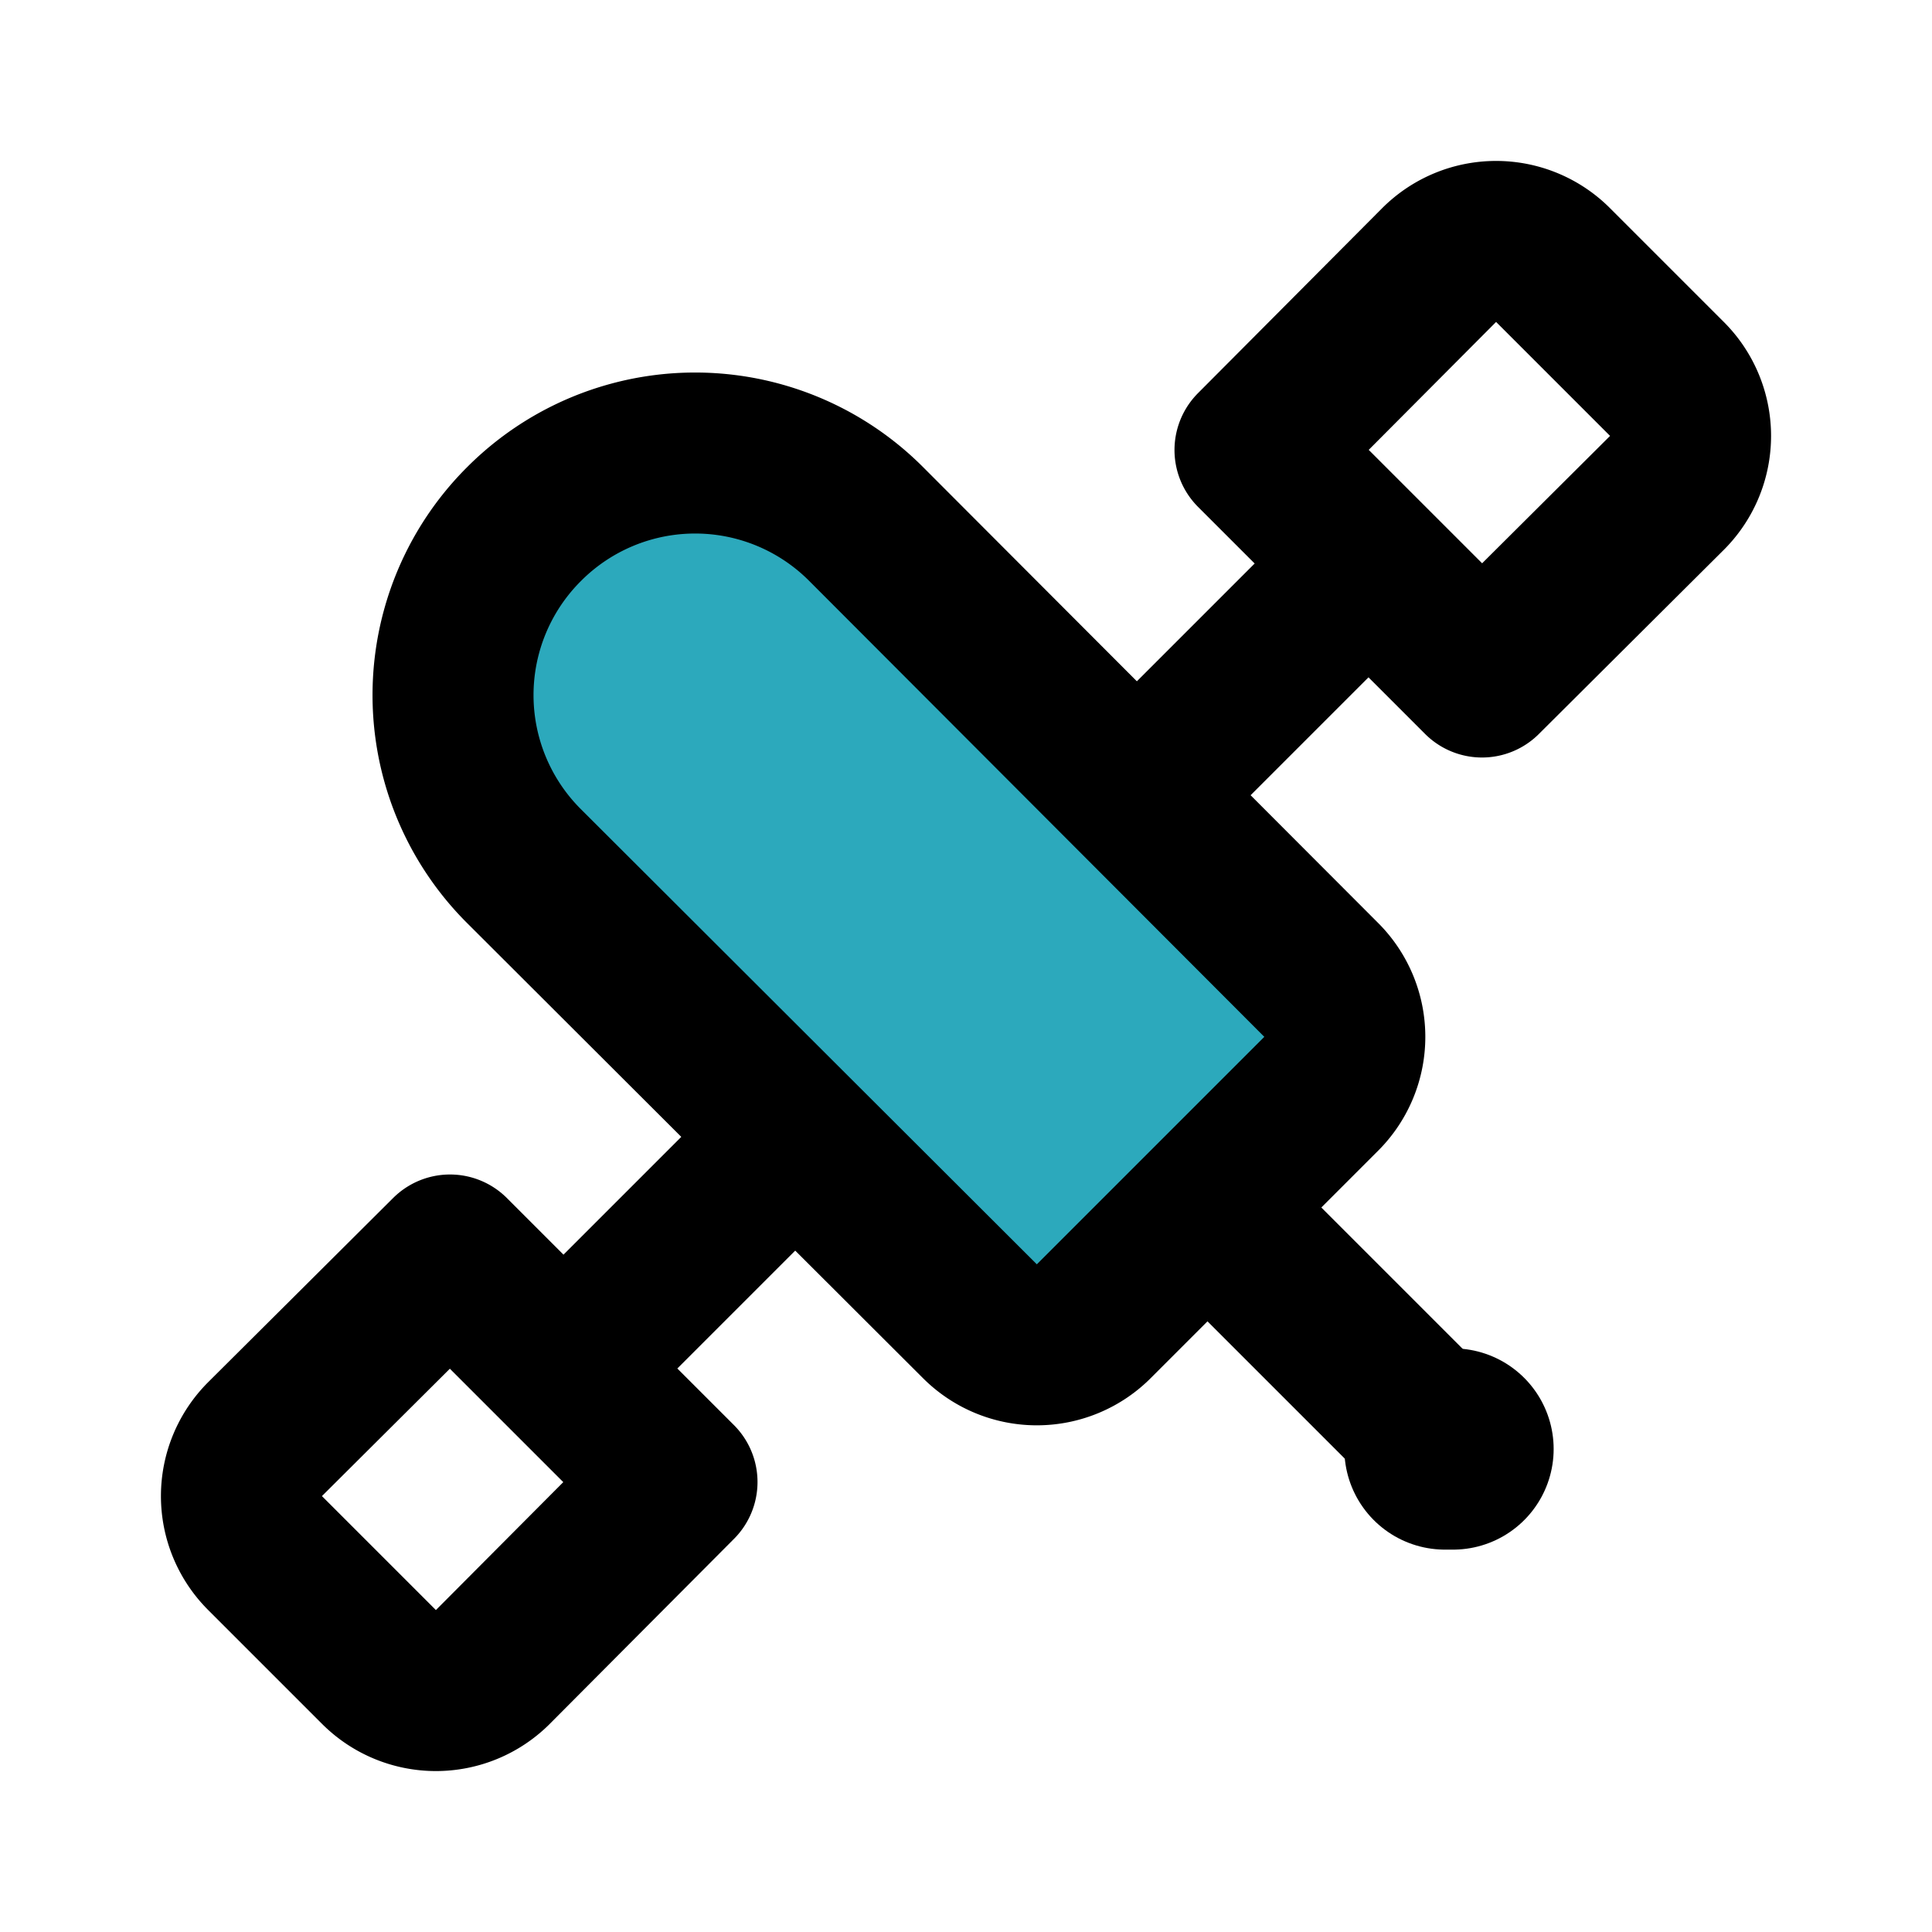 <?xml version="1.0" encoding="utf-8"?><!-- Uploaded to: SVG Repo, www.svgrepo.com, Generator: SVG Repo Mixer Tools -->
<svg fill="#000000" width="800px" height="800px" viewBox="0 0 24 24" id="satellite-4" data-name="Flat Line" xmlns="http://www.w3.org/2000/svg" class="icon flat-line"><path id="secondary" d="M5.76,7.76h8a3,3,0,0,1,3,3v0a3,3,0,0,1-3,3h-8a1,1,0,0,1-1-1v-4a1,1,0,0,1,1-1Z" transform="translate(10.76 25.97) rotate(-135)" style="fill: rgb(44, 169, 188); stroke-width: 2;"></path><path id="primary" d="M4.71,20.71,3.29,19.29a1,1,0,0,1,0-1.41l2.3-2.29,2.82,2.82-2.29,2.3A1,1,0,0,1,4.71,20.71ZM7,17l2.66-2.66M20.71,4.71,19.29,3.29a1,1,0,0,0-1.41,0l-2.29,2.3,2.82,2.82,2.3-2.29A1,1,0,0,0,20.71,4.71ZM17,7,14.29,9.71M18,18l-2.8-2.8M6.51,10.76l5.66,5.65a1,1,0,0,0,1.42,0l2.82-2.82a1,1,0,0,0,0-1.42L10.76,6.51a3,3,0,0,0-4.25,0h0A3,3,0,0,0,6.51,10.76Z" style="fill: none; stroke: rgb(0, 0, 0); stroke-linecap: round; stroke-linejoin: round; stroke-width: 2;"></path><line id="primary-upstroke" x1="18.05" y1="18" x2="17.95" y2="18" style="fill: none; stroke: rgb(0, 0, 0); stroke-linecap: round; stroke-linejoin: round; stroke-width: 2.5;"></line></svg>